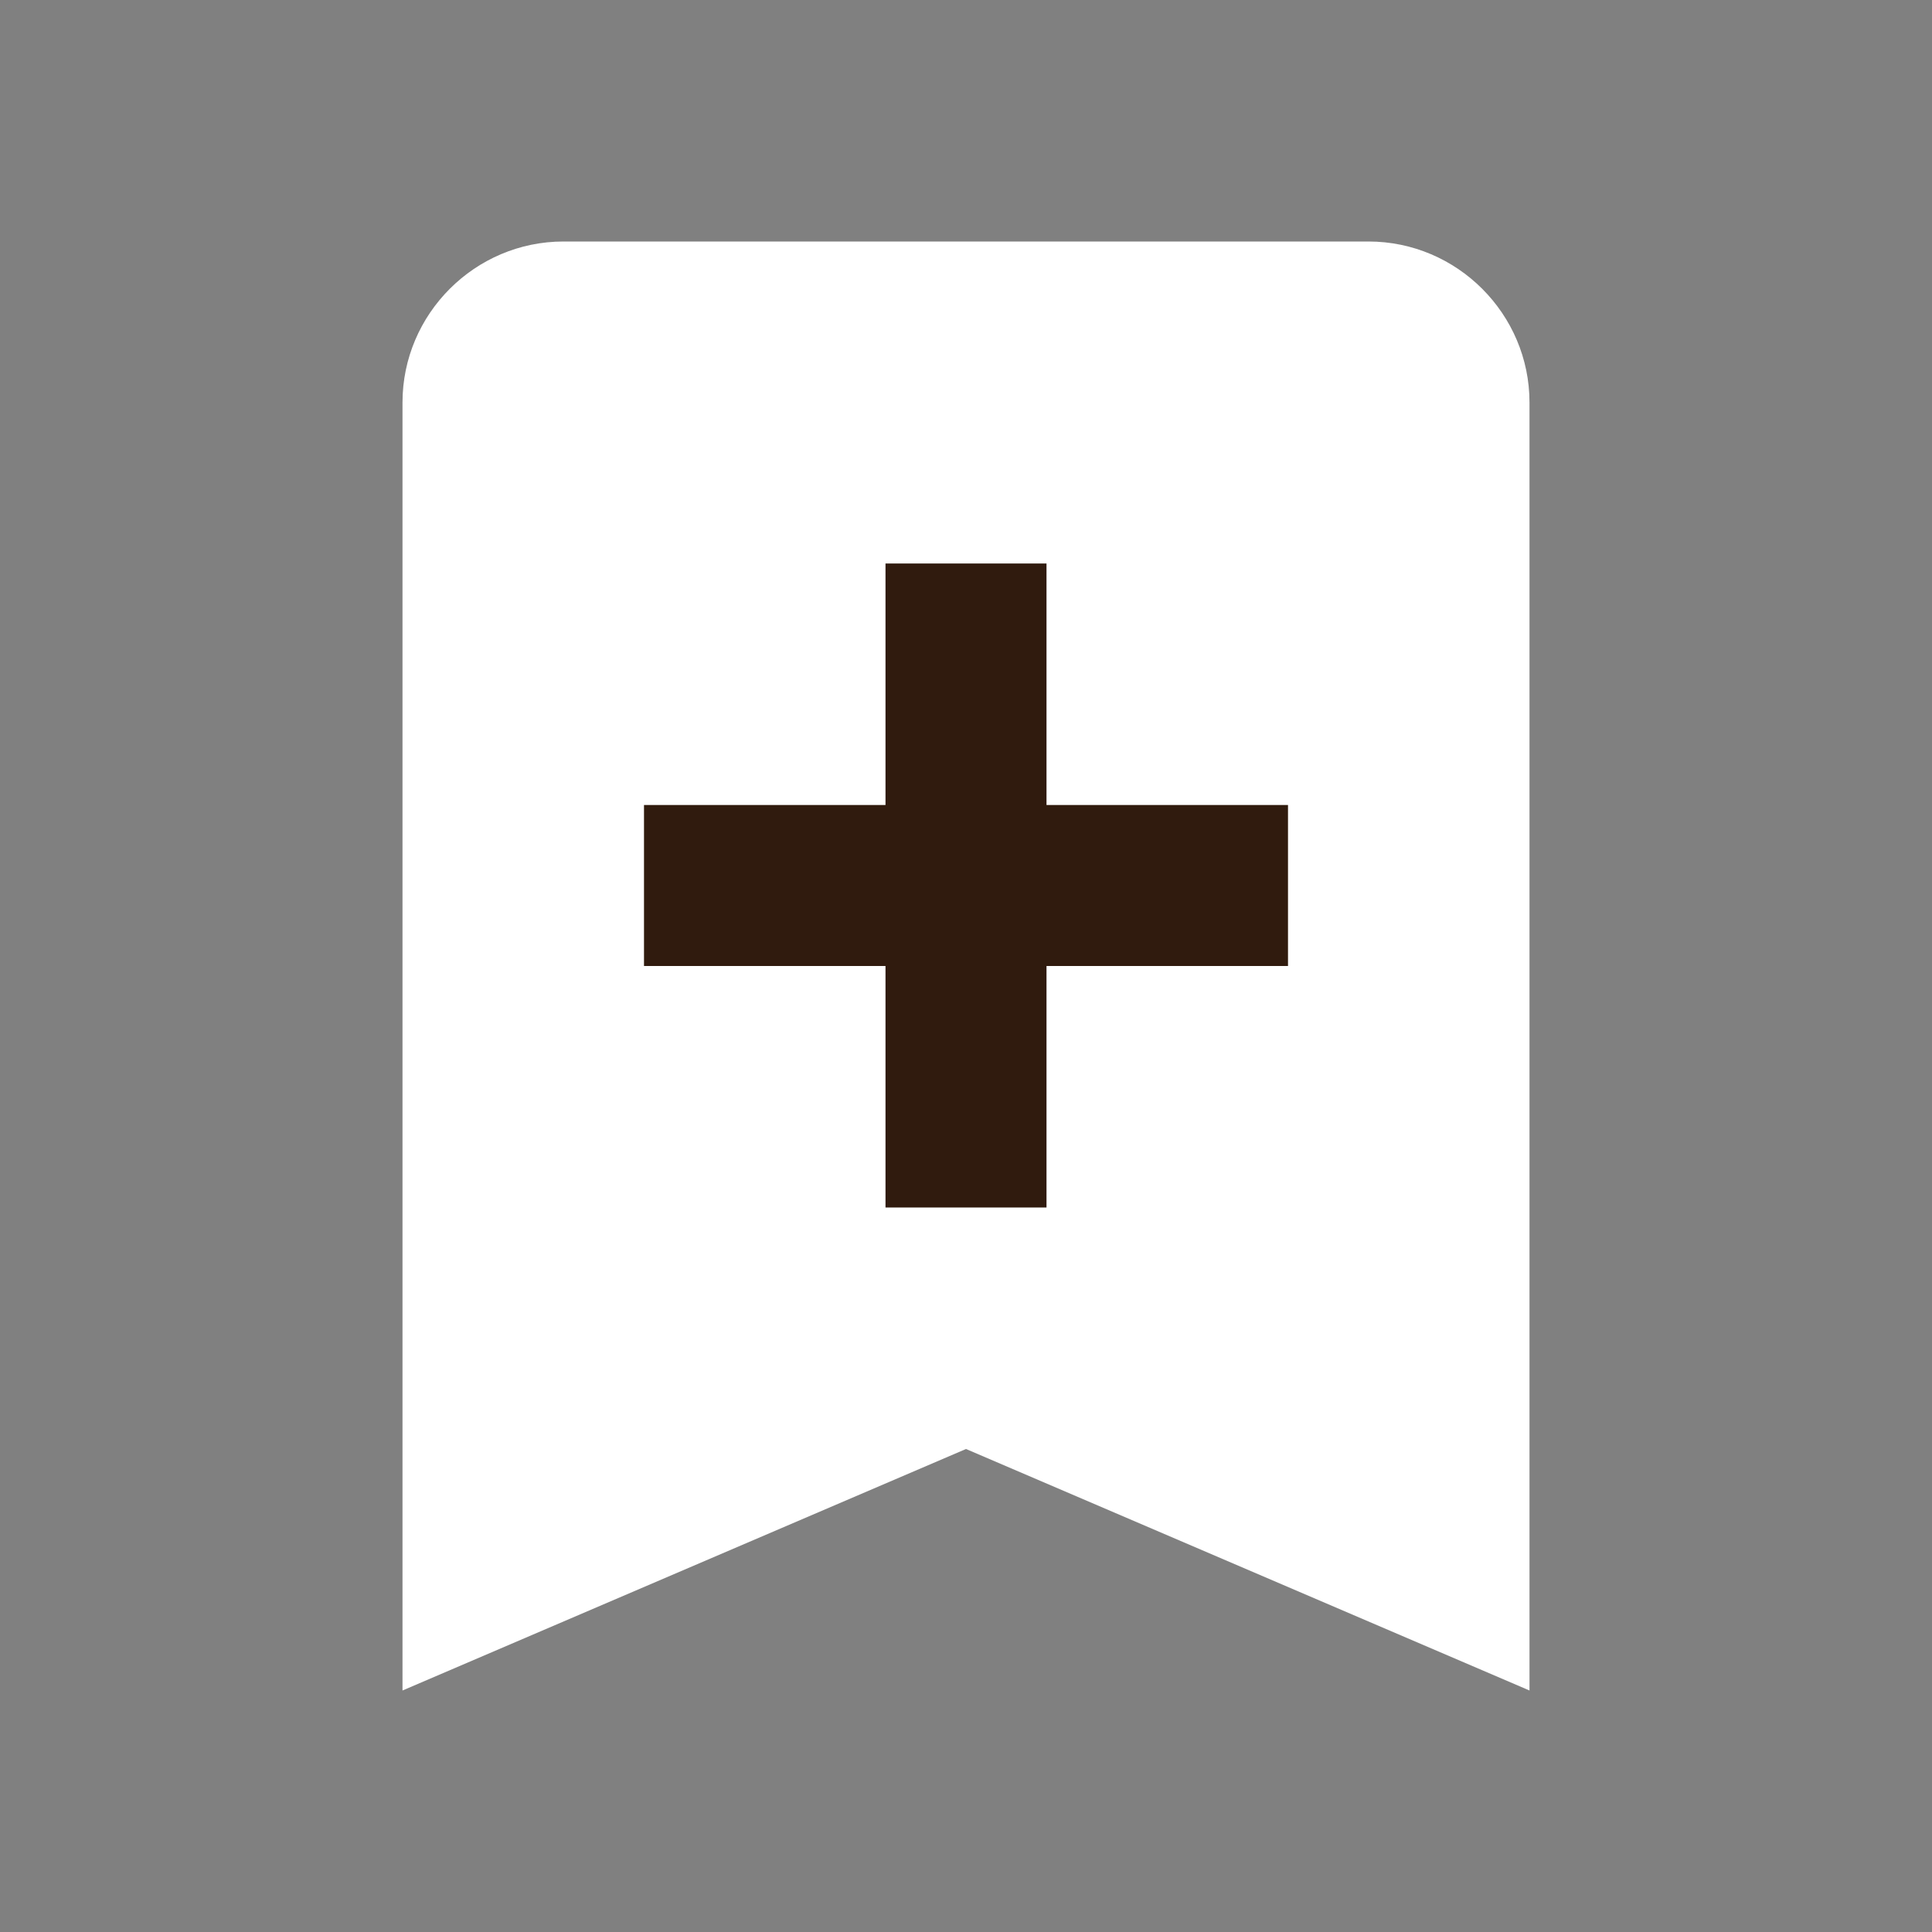 <svg width="24" height="24" viewBox="0 0 24 24" fill="none" xmlns="http://www.w3.org/2000/svg">
<rect x="0" y="0" width="24" height="24" fill="#808080" stroke="none"/>
<g id="bookmark_24px">
<path id="icon/action/bookmark_24px" d="M17 3H7C5.9 3 5 3.9 5 5V21L12 18L19 21V5C19 3.9 18.1 3 17 3Z" fill="white"/>
<g id="Vector">
<path d="M16 10V12H8L8 10L16 10Z" fill="#301B0E"/>
<path d="M11 7H13V15H11V7Z" fill="#301B0E"/>
</g>
</g>
</svg>
